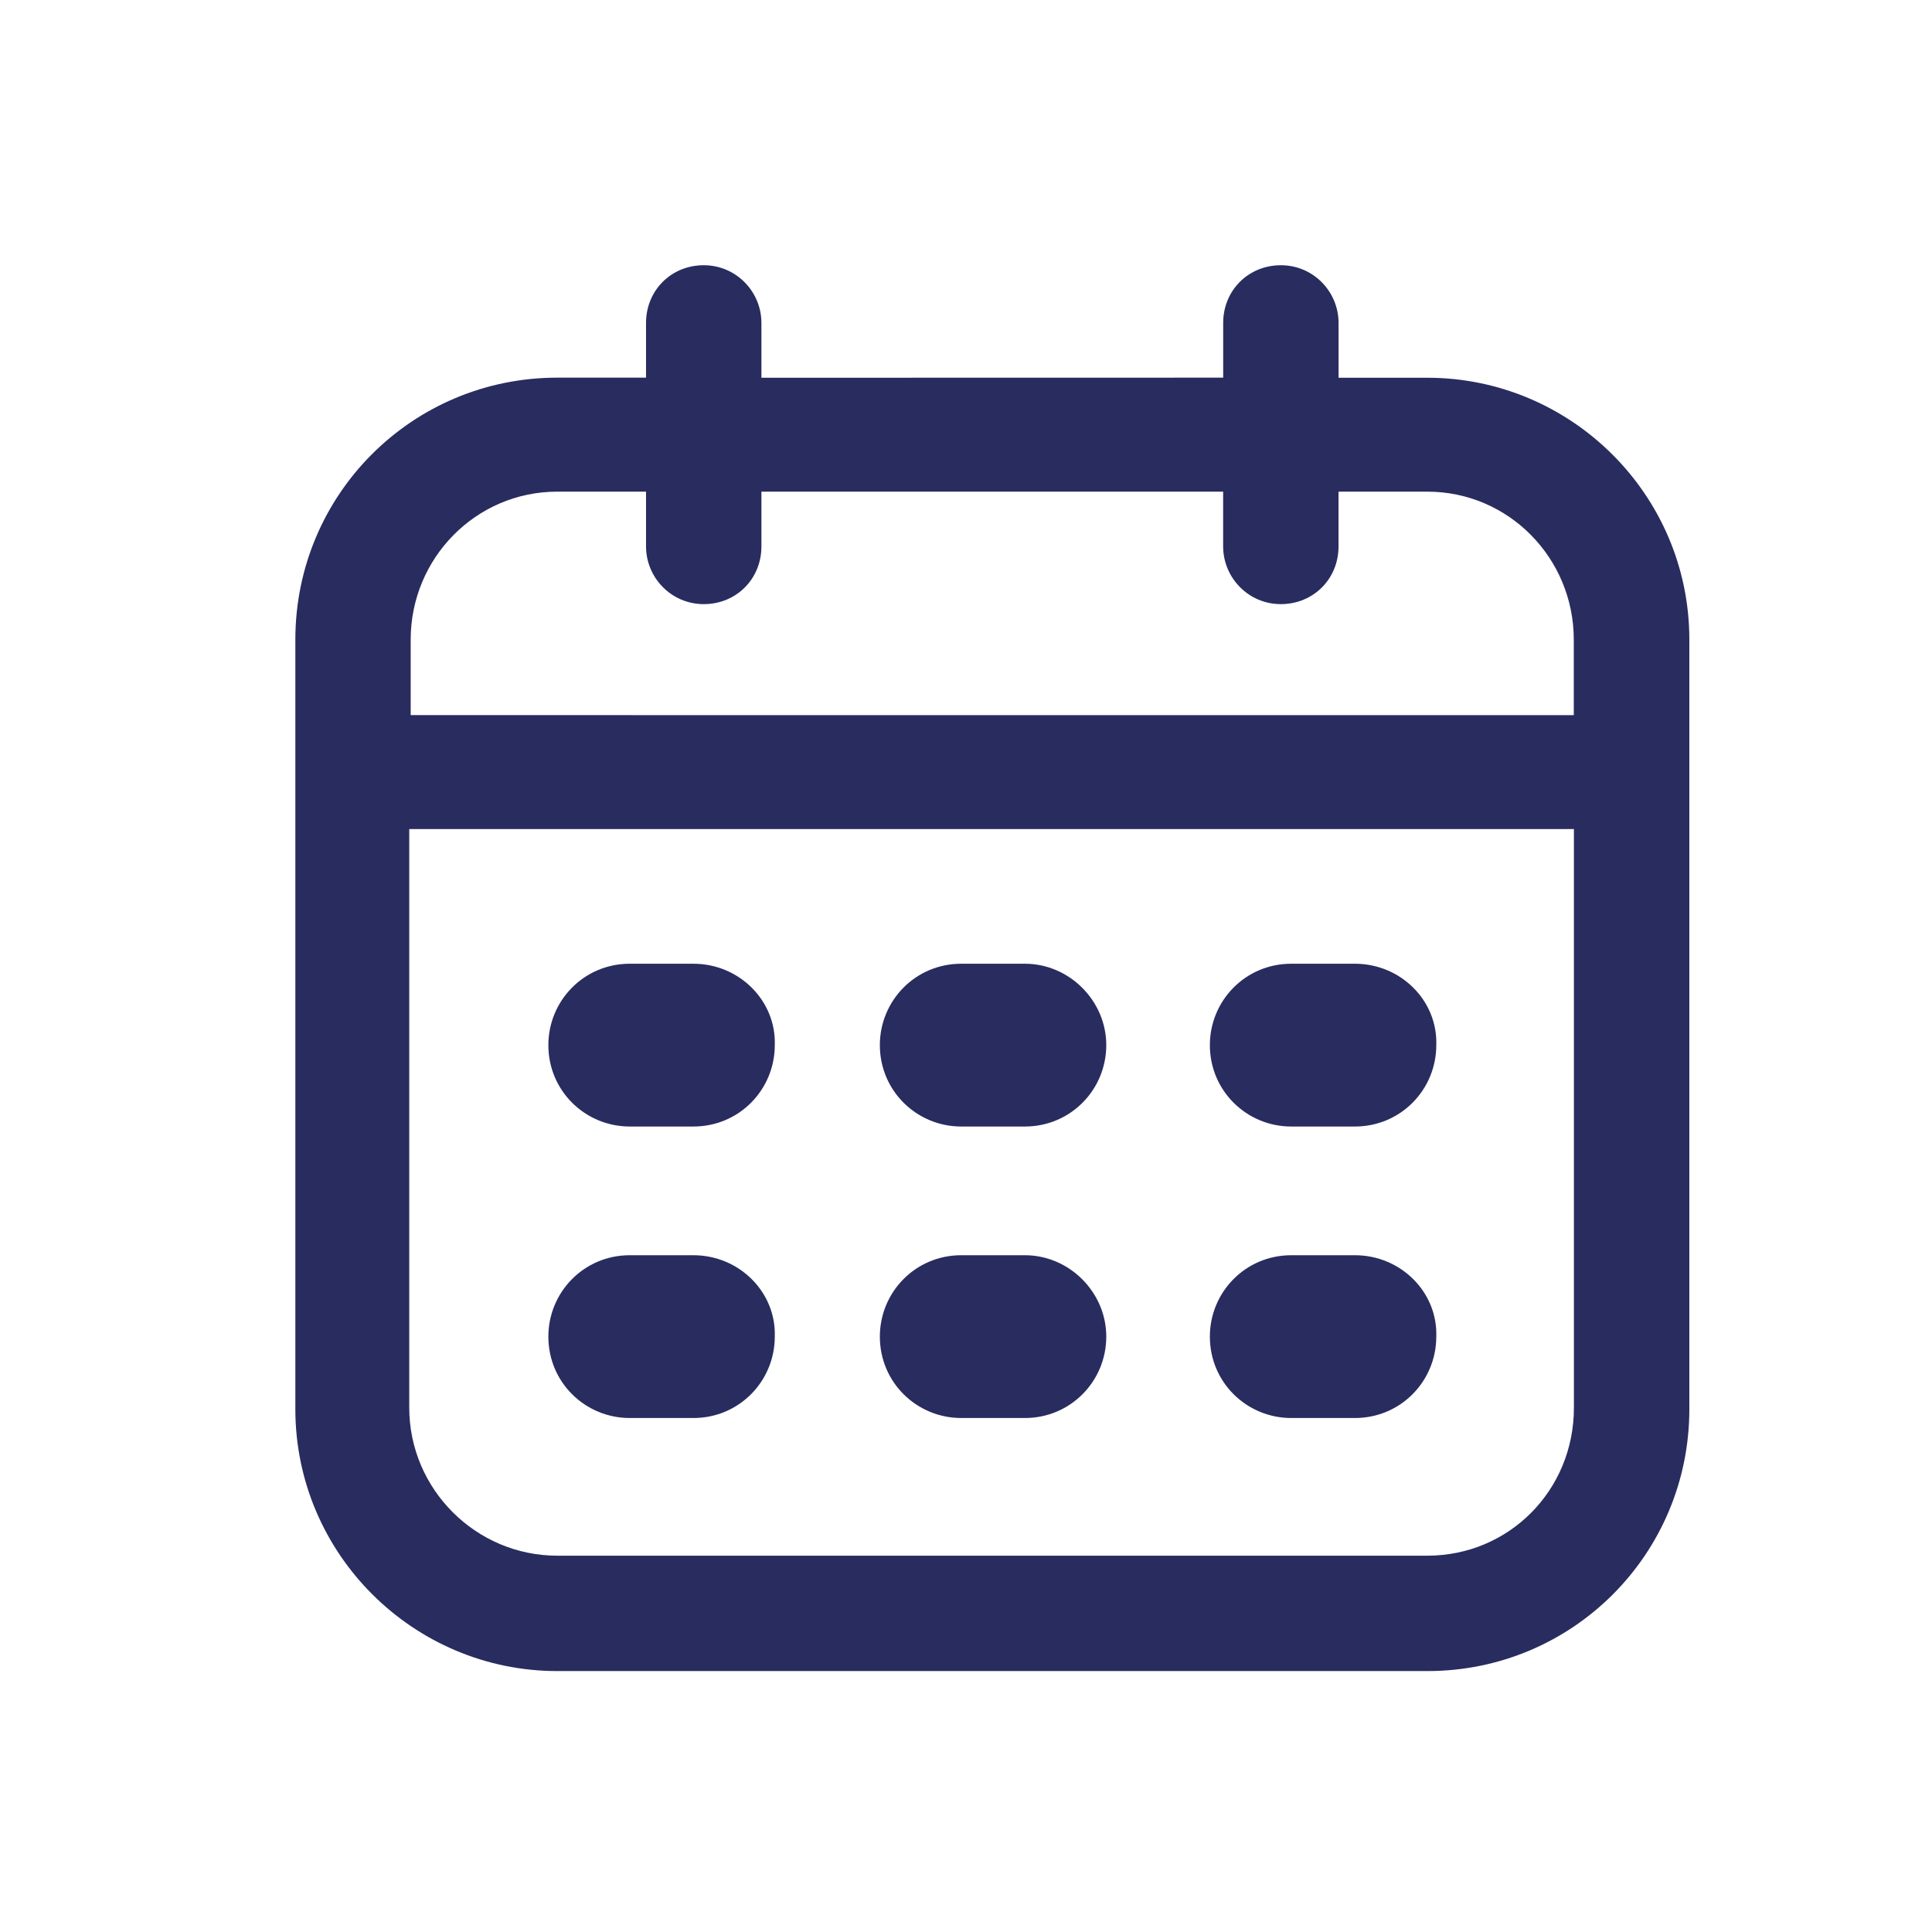 <?xml version="1.0" encoding="UTF-8" standalone="no"?>
<!DOCTYPE svg PUBLIC "-//W3C//DTD SVG 1.1//EN" "http://www.w3.org/Graphics/SVG/1.1/DTD/svg11.dtd">
<svg width="52" height="52" viewBox="0 0 52 52" version="1.1" xmlns="http://www.w3.org/2000/svg" xmlns:xlink="http://www.w3.org/1999/xlink" xml:space="preserve" xmlns:serif="http://www.serif.com/" style="fill-rule:evenodd;clip-rule:evenodd;stroke-linejoin:round;stroke-miterlimit:2;">
    <g transform="matrix(1,0,0,1,9.5,9.5)">
        <g transform="matrix(1.207,0,0,1.207,-2.707,-3.357)">
            <path d="M26.201,3.334L24.221,3.334L24.221,2.112C24.221,1.418 23.661,0.825 22.935,0.825C22.209,0.825 21.648,1.386 21.648,2.112L21.648,3.332L11.351,3.334L11.351,2.112C11.351,1.418 10.791,0.825 10.065,0.825C9.339,0.825 8.778,1.386 8.778,2.112L8.778,3.332L6.798,3.332C3.564,3.332 0.958,5.939 0.958,9.173L0.958,26.333C0.958,29.567 3.598,32.174 6.798,32.174L26.203,32.174C29.437,32.174 32.043,29.567 32.043,26.333L32.043,9.173C32.043,5.94 29.403,3.334 26.201,3.334ZM6.798,5.874L8.778,5.874L8.778,7.095C8.778,7.789 9.339,8.382 10.065,8.382C10.791,8.382 11.351,7.821 11.351,7.095L11.351,5.874L21.647,5.874L21.647,7.095C21.647,7.789 22.208,8.382 22.933,8.382C23.659,8.382 24.22,7.821 24.22,7.095L24.22,5.874L26.2,5.874C28.015,5.874 29.466,7.359 29.466,9.174L29.466,10.858L3.53,10.857L3.53,9.173C3.53,7.359 4.983,5.874 6.798,5.874ZM26.201,29.601L6.798,29.601C4.983,29.601 3.498,28.116 3.498,26.301L3.498,13.398L29.469,13.398L29.469,26.302C29.469,28.149 28.016,29.601 26.201,29.601Z" style="fill:rgb(41,44,95);fill-rule:nonzero;"/>
        </g>
        <g transform="matrix(1.207,0,0,1.207,-2.707,-3.357)">
            <path d="M9.834,16.401L8.415,16.401C7.392,16.401 6.6,17.226 6.6,18.216C6.6,19.239 7.425,20.031 8.415,20.031L9.834,20.031C10.858,20.031 11.649,19.206 11.649,18.216C11.682,17.226 10.857,16.401 9.834,16.401Z" style="fill:rgb(41,44,95);fill-rule:nonzero;"/>
        </g>
        <g transform="matrix(1.207,0,0,1.207,-2.707,-3.357)">
            <path d="M17.226,16.401L15.807,16.401C14.783,16.401 13.992,17.226 13.992,18.216C13.992,19.239 14.817,20.031 15.807,20.031L17.226,20.031C18.249,20.031 19.041,19.206 19.041,18.216C19.041,17.226 18.216,16.401 17.226,16.401Z" style="fill:rgb(41,44,95);fill-rule:nonzero;"/>
        </g>
        <g transform="matrix(1.207,0,0,1.207,-2.707,-3.357)">
            <path d="M24.585,16.401L23.166,16.401C22.142,16.401 21.351,17.226 21.351,18.216C21.351,19.239 22.176,20.031 23.166,20.031L24.585,20.031C25.609,20.031 26.4,19.206 26.4,18.216C26.434,17.226 25.609,16.401 24.585,16.401Z" style="fill:rgb(41,44,95);fill-rule:nonzero;"/>
        </g>
        <g transform="matrix(1.207,0,0,1.207,-2.707,-3.357)">
            <path d="M9.834,22.901L8.415,22.901C7.392,22.901 6.6,23.726 6.6,24.716C6.6,25.74 7.425,26.531 8.415,26.531L9.834,26.531C10.858,26.531 11.649,25.706 11.649,24.716C11.682,23.726 10.857,22.901 9.834,22.901Z" style="fill:rgb(41,44,95);fill-rule:nonzero;"/>
        </g>
        <g transform="matrix(1.207,0,0,1.207,-2.707,-3.357)">
            <path d="M17.226,22.901L15.807,22.901C14.783,22.901 13.992,23.726 13.992,24.716C13.992,25.74 14.817,26.531 15.807,26.531L17.226,26.531C18.249,26.531 19.041,25.706 19.041,24.716C19.041,23.726 18.216,22.901 17.226,22.901Z" style="fill:rgb(41,44,95);fill-rule:nonzero;"/>
        </g>
        <g transform="matrix(1.207,0,0,1.207,-2.707,-3.357)">
            <path d="M24.585,22.901L23.166,22.901C22.142,22.901 21.351,23.726 21.351,24.716C21.351,25.74 22.176,26.531 23.166,26.531L24.585,26.531C25.609,26.531 26.4,25.706 26.4,24.716C26.434,23.726 25.609,22.901 24.585,22.901Z" style="fill:rgb(41,44,95);fill-rule:nonzero;"/>
        </g>
    </g>
</svg>
